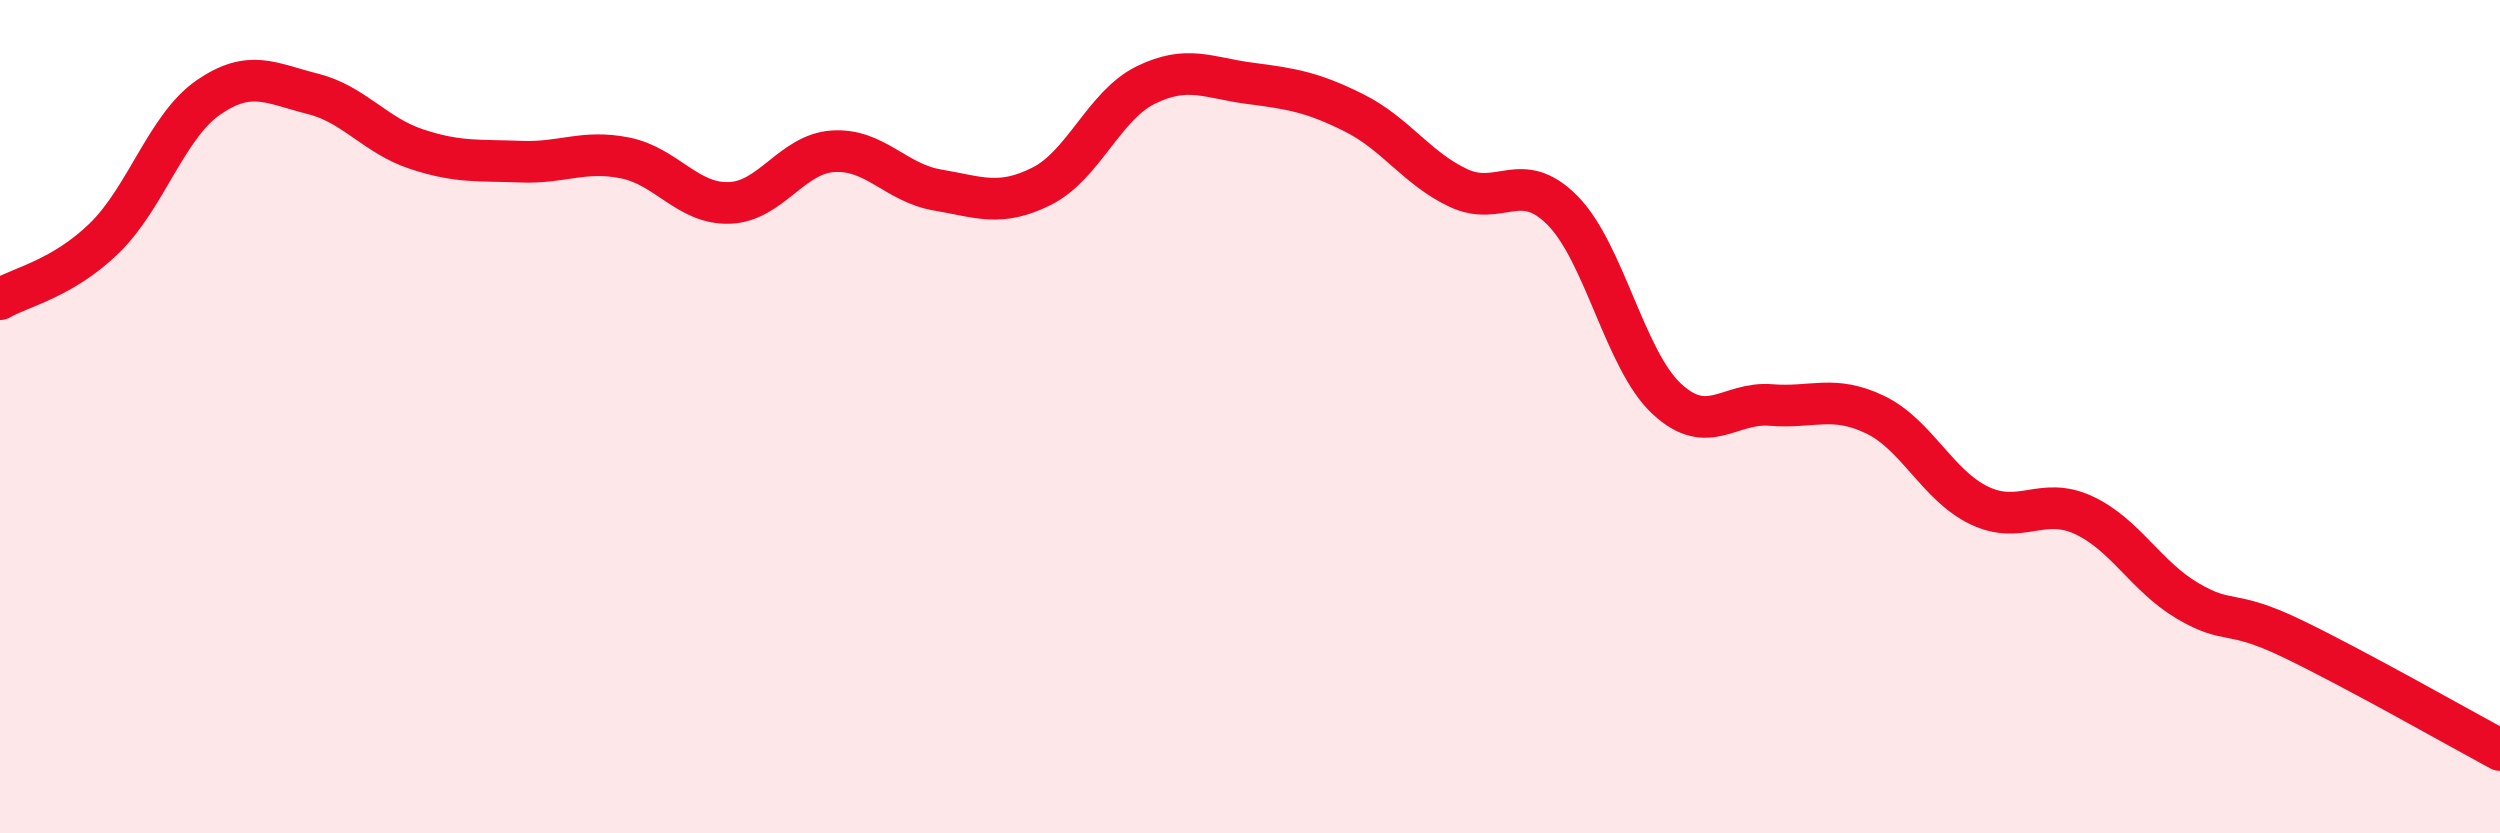 
    <svg width="60" height="20" viewBox="0 0 60 20" xmlns="http://www.w3.org/2000/svg">
      <path
        d="M 0,7.18 C 0.5,6.89 1.5,6.69 2.5,5.72 C 3.5,4.75 4,3.03 5,2.34 C 6,1.65 6.5,2 7.5,2.25 C 8.5,2.5 9,3.25 10,3.58 C 11,3.91 11.5,3.84 12.5,3.88 C 13.5,3.92 14,3.59 15,3.79 C 16,3.99 16.5,4.9 17.5,4.87 C 18.5,4.84 19,3.69 20,3.63 C 21,3.57 21.5,4.39 22.5,4.56 C 23.5,4.73 24,4.97 25,4.47 C 26,3.97 26.5,2.53 27.5,2.04 C 28.5,1.55 29,1.87 30,2 C 31,2.13 31.5,2.21 32.5,2.71 C 33.5,3.21 34,4.04 35,4.51 C 36,4.98 36.5,4.04 37.5,5.05 C 38.5,6.06 39,8.64 40,9.57 C 41,10.5 41.5,9.64 42.5,9.72 C 43.5,9.8 44,9.47 45,9.95 C 46,10.43 46.5,11.65 47.5,12.13 C 48.5,12.61 49,11.9 50,12.36 C 51,12.82 51.5,13.83 52.5,14.42 C 53.5,15.01 53.5,14.6 55,15.32 C 56.5,16.04 59,17.46 60,18L60 20L0 20Z"
        fill="#EB0A25"
        opacity="0.1"
        stroke-linecap="round"
        stroke-linejoin="round"
      />
      <path
        d="M 0,7.18 C 0.5,6.89 1.5,6.69 2.5,5.72 C 3.5,4.75 4,3.03 5,2.34 C 6,1.65 6.5,2 7.5,2.25 C 8.5,2.5 9,3.25 10,3.58 C 11,3.91 11.5,3.84 12.5,3.88 C 13.5,3.92 14,3.59 15,3.79 C 16,3.99 16.5,4.9 17.5,4.87 C 18.5,4.84 19,3.69 20,3.63 C 21,3.57 21.5,4.39 22.5,4.56 C 23.5,4.73 24,4.97 25,4.47 C 26,3.97 26.5,2.53 27.5,2.04 C 28.5,1.55 29,1.87 30,2 C 31,2.13 31.5,2.21 32.5,2.71 C 33.5,3.21 34,4.04 35,4.51 C 36,4.98 36.5,4.04 37.5,5.05 C 38.5,6.06 39,8.64 40,9.57 C 41,10.5 41.5,9.64 42.5,9.72 C 43.5,9.8 44,9.47 45,9.95 C 46,10.43 46.5,11.65 47.5,12.13 C 48.5,12.61 49,11.9 50,12.36 C 51,12.82 51.5,13.83 52.5,14.42 C 53.5,15.01 53.5,14.6 55,15.32 C 56.5,16.04 59,17.46 60,18"
        stroke="#EB0A25"
        stroke-width="1"
        fill="none"
        stroke-linecap="round"
        stroke-linejoin="round"
      />
    </svg>
  